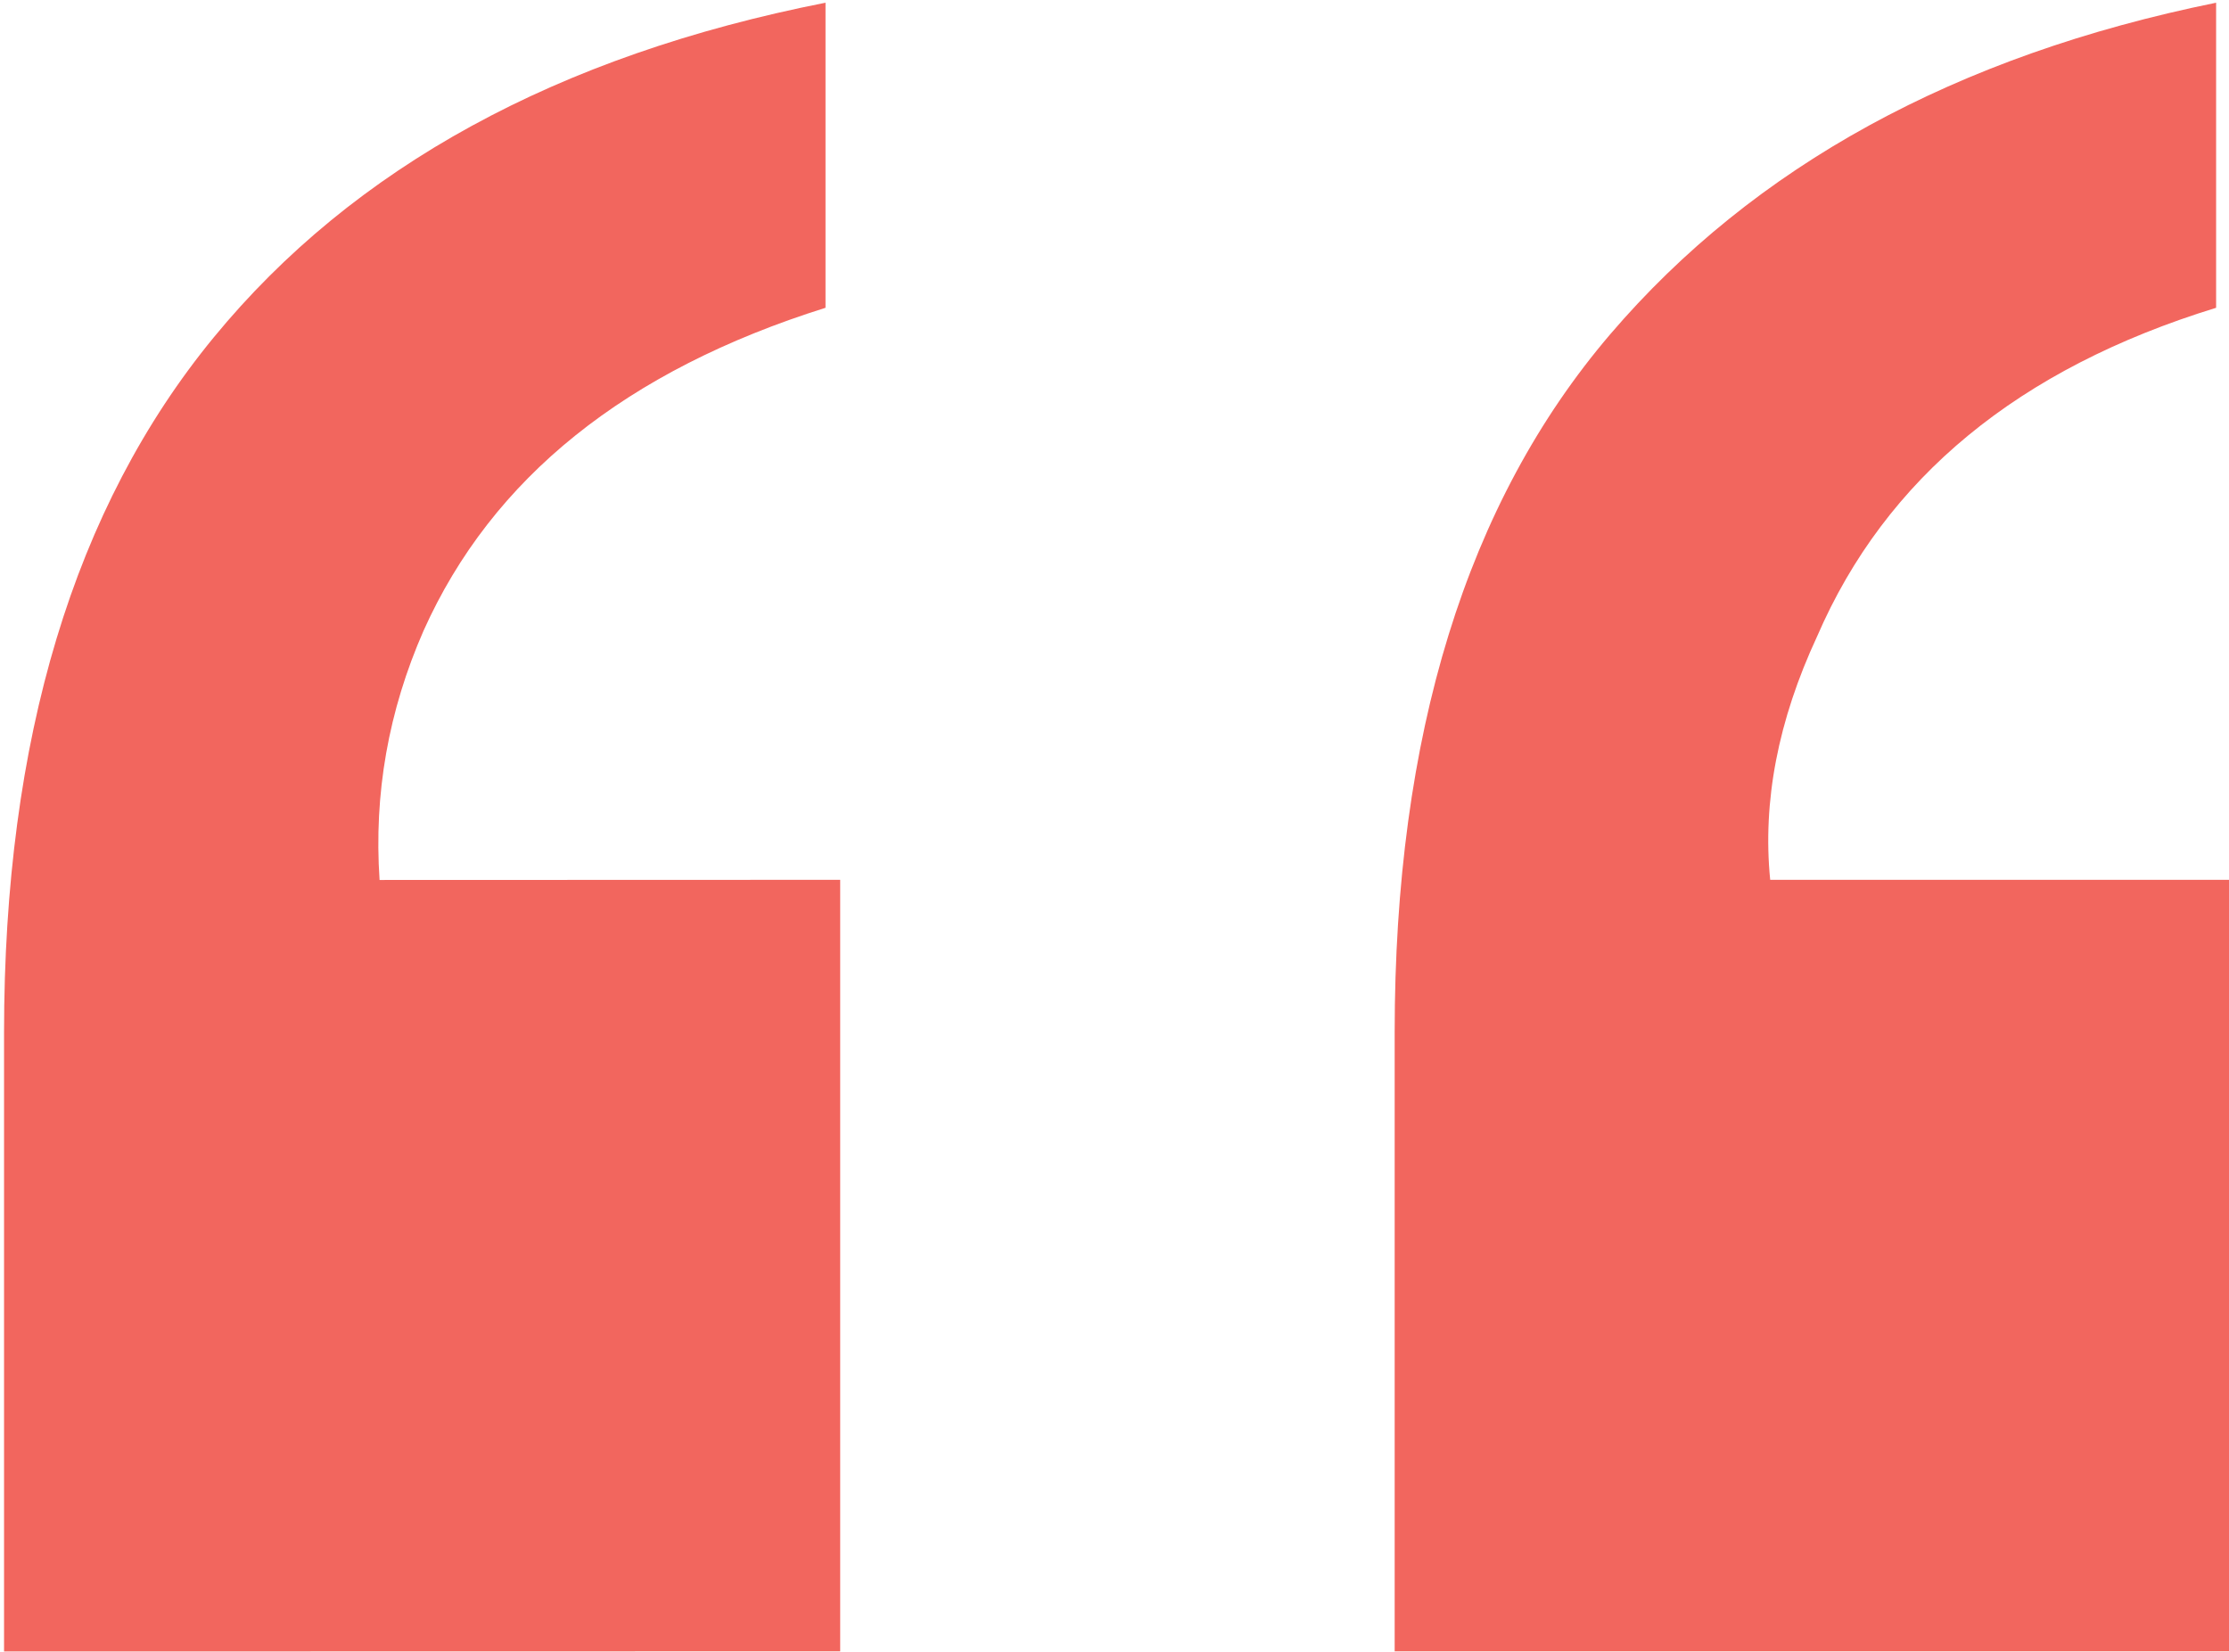 <?xml version="1.0" encoding="iso-8859-1"?>
<!-- Generator: Adobe Illustrator 16.0.0, SVG Export Plug-In . SVG Version: 6.00 Build 0)  -->
<!DOCTYPE svg PUBLIC "-//W3C//DTD SVG 1.1//EN" "http://www.w3.org/Graphics/SVG/1.1/DTD/svg11.dtd">
<svg version="1.1" id="Calque_1" xmlns="http://www.w3.org/2000/svg" xmlns:xlink="http://www.w3.org/1999/xlink" x="0px" y="0px"
	 width="421px" height="312px" viewBox="0 0 421 312" style="enable-background:new 0 0 421 312;" xml:space="preserve">
<g>
	<path style="fill:#F2665E;" d="M0.765,195.03c0-55.411,13.218-99.184,39.622-131.322C66.787,31.57,105.3,10.485,155.916,0.512
		v57.627c-37.68,11.832-62.975,32.139-75.911,60.98c-6.649,15.152-9.418,30.837-8.313,47.098l86.997-0.028v145.732L0.765,311.949
		V195.03z M263.416,195.006c0-56.133,13.573-100.102,40.727-131.882c27.153-31.747,65.304-52.639,114.424-62.612v57.627
		c-37.32,11.47-62.418,32.139-75.358,62.061c-7.398,15.902-10.336,31.224-8.866,45.989h86.998v145.732H263.416V195.006z"/>
</g>
</svg>
